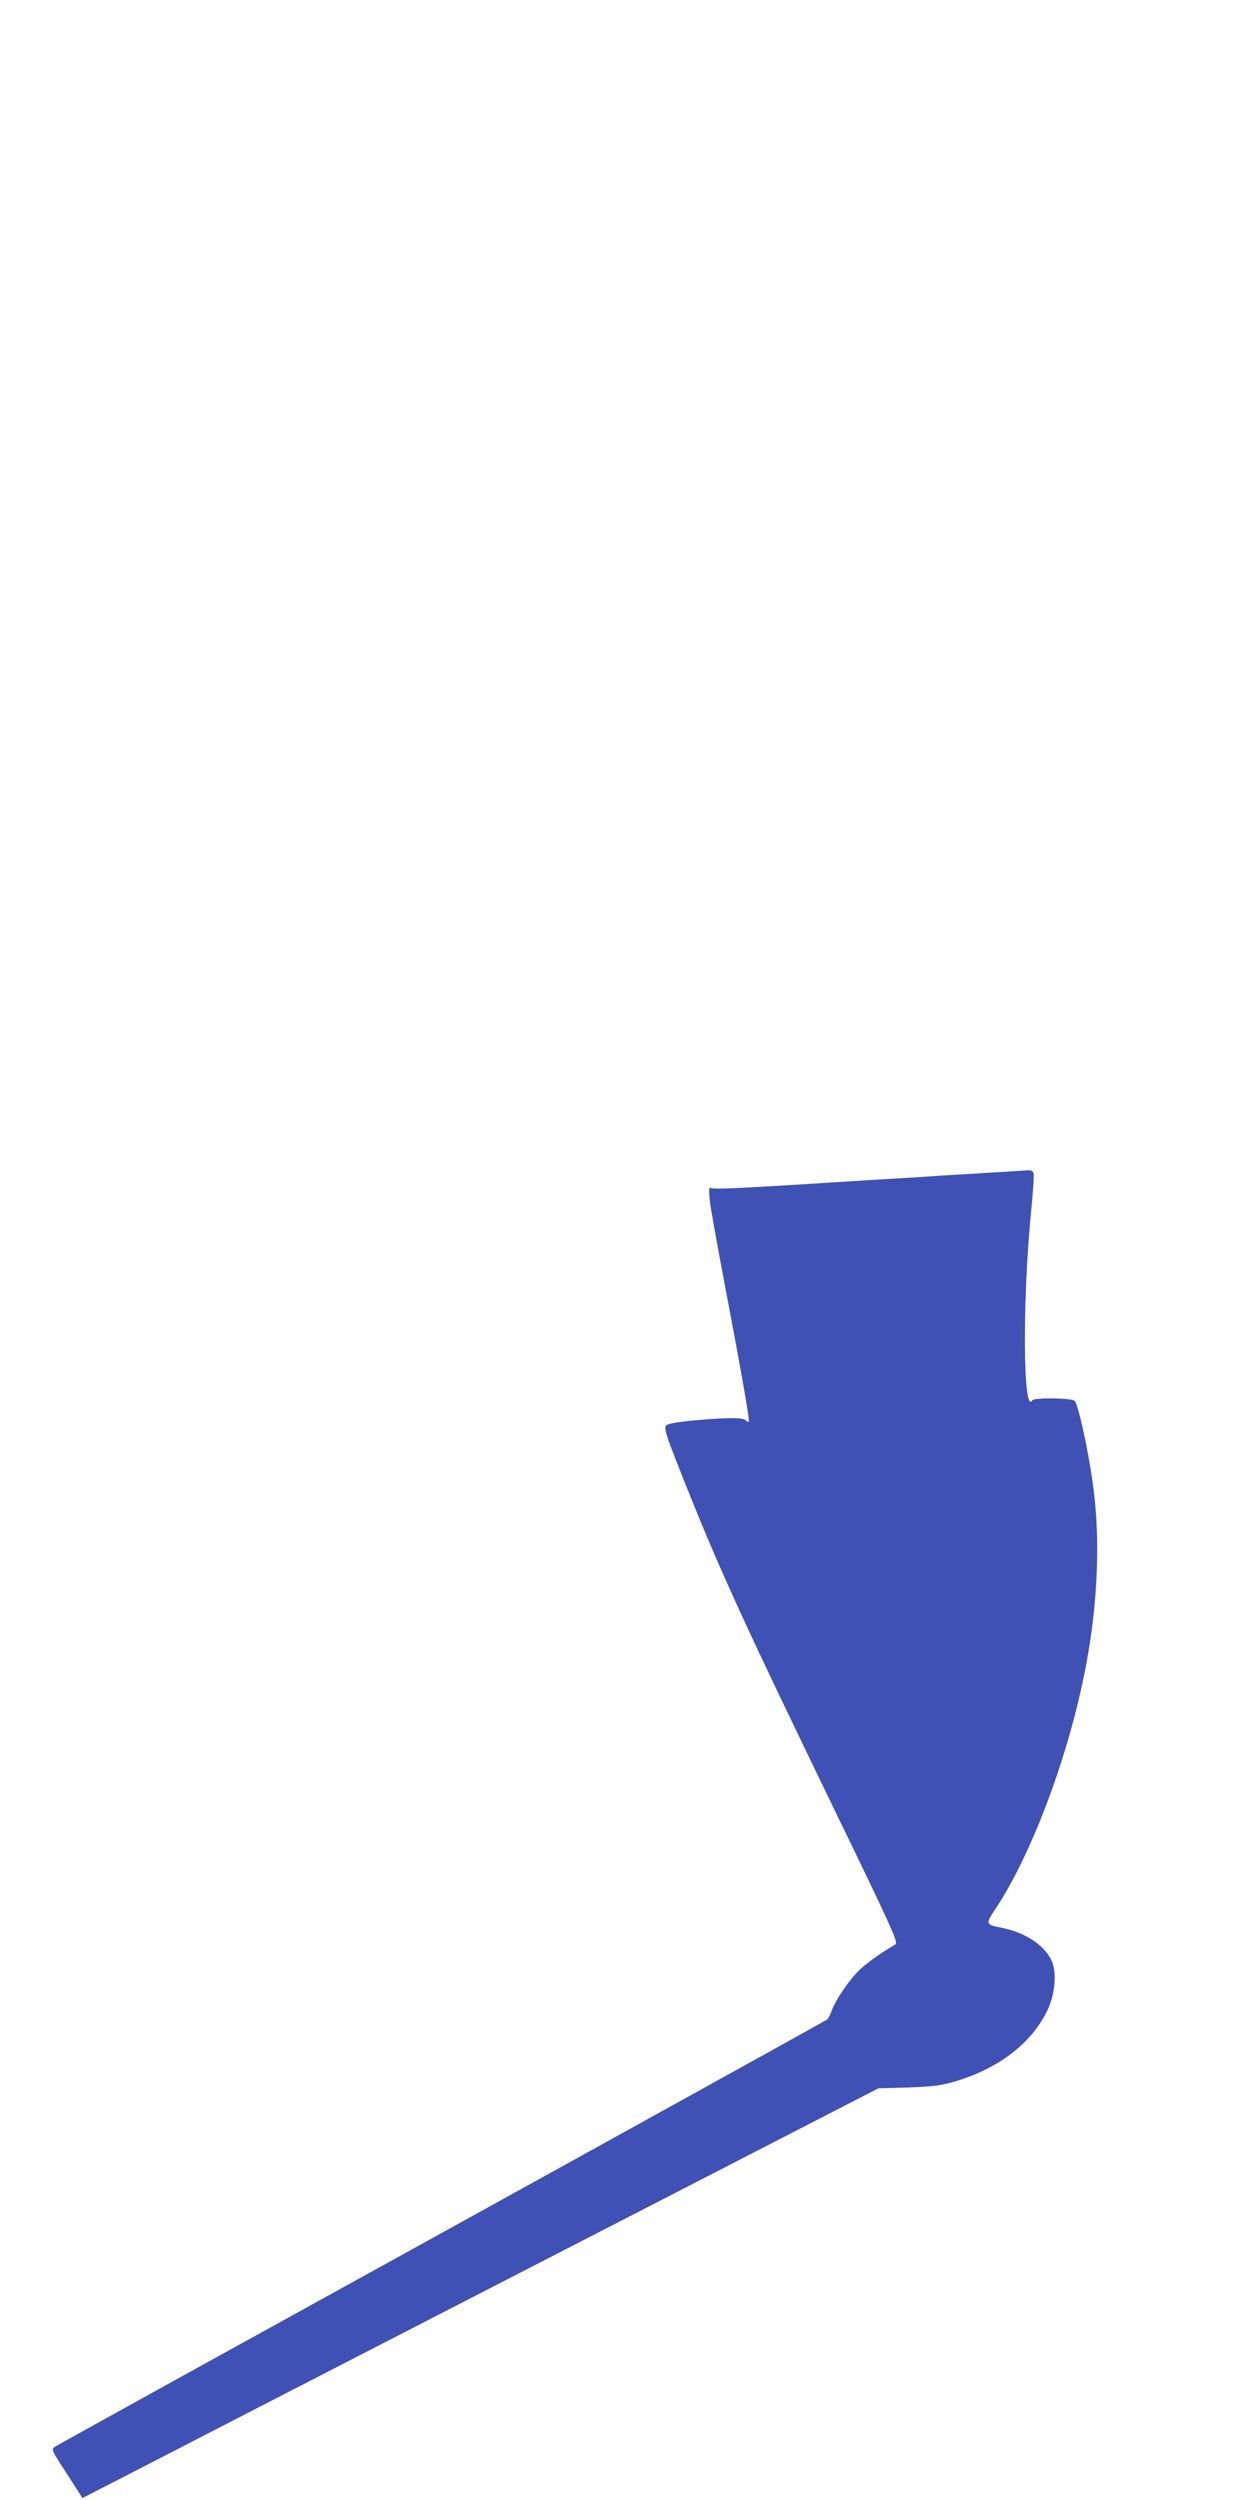 <?xml version="1.0" standalone="no"?>
<!DOCTYPE svg PUBLIC "-//W3C//DTD SVG 20010904//EN"
 "http://www.w3.org/TR/2001/REC-SVG-20010904/DTD/svg10.dtd">
<svg version="1.0" xmlns="http://www.w3.org/2000/svg"
 width="640pt" height="1280pt" viewBox="0 0 640 1280"
 preserveAspectRatio="xMidYMid meet">
<g transform="translate(0,1280) scale(0.1,-0.1)"
fill="#3f51b5" stroke="none">
<path d="M5120 6799 c-69 -4 -204 -12 -300 -18 -96 -7 -247 -16 -335 -21 -88
-6 -230 -14 -315 -20 -388 -24 -506 -29 -524 -24 -17 6 -18 2 -12 -62 4 -38
41 -244 82 -459 83 -437 123 -668 118 -674 -3 -3 -10 1 -16 7 -15 15 -87 15
-258 0 -82 -7 -140 -17 -148 -25 -15 -15 -6 -44 108 -328 167 -418 297 -701
747 -1630 298 -614 333 -691 318 -700 -67 -39 -137 -88 -177 -124 -52 -47
-128 -156 -149 -214 -7 -21 -18 -42 -24 -47 -9 -7 -1820 -1009 -3295 -1822
-349 -193 -645 -357 -657 -364 -22 -14 -22 -15 59 -139 l80 -125 232 119 c127
66 1044 538 2037 1049 l1807 930 153 4 c128 5 169 10 242 32 224 67 391 197
471 366 35 75 46 174 26 236 -29 86 -133 159 -267 185 -73 13 -76 21 -35 82
204 301 408 862 486 1337 50 301 57 604 21 855 -25 182 -76 409 -93 423 -20
15 -208 17 -217 2 -47 -77 -51 504 -6 965 10 99 16 188 13 198 -3 10 -13 16
-26 15 -11 0 -77 -5 -146 -9z"/>
</g>
</svg>
